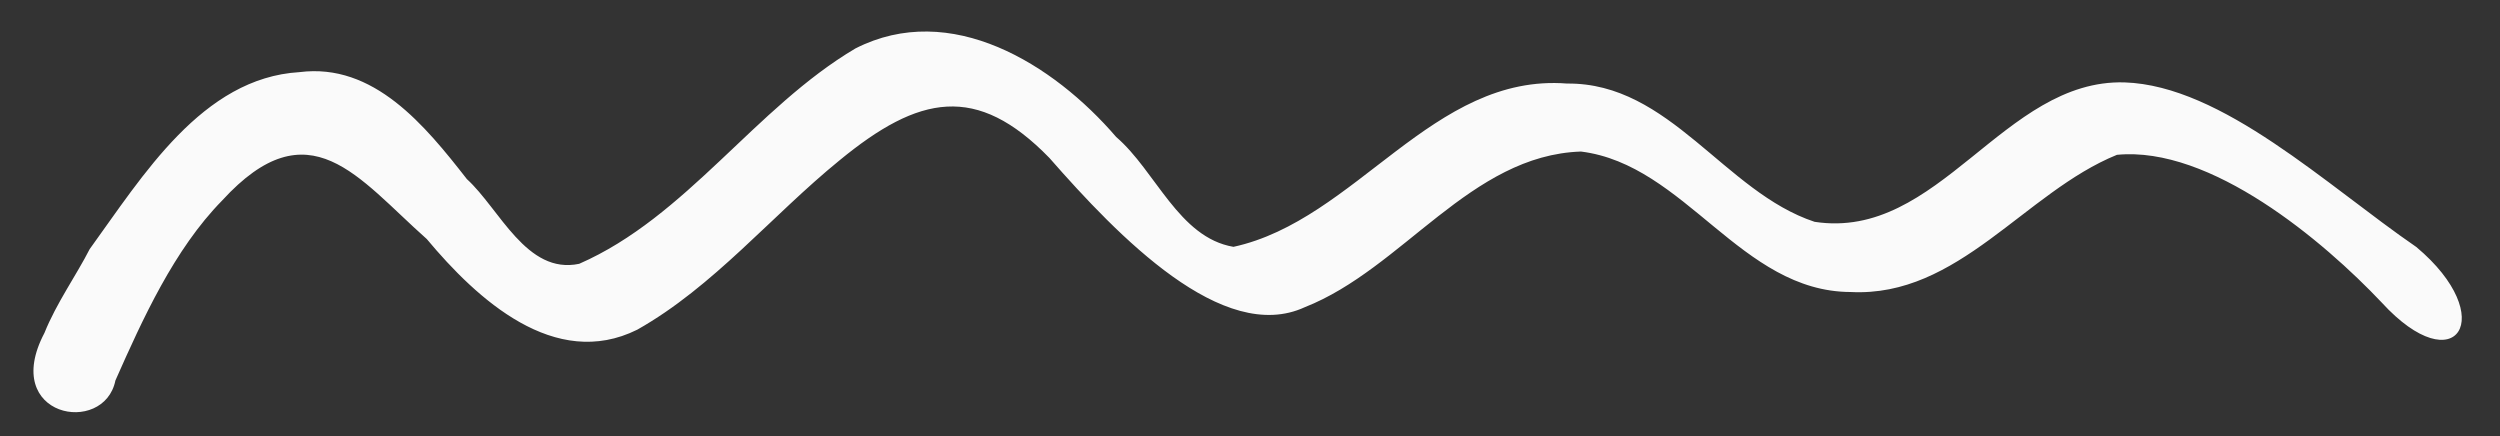 <?xml version="1.0" encoding="UTF-8" standalone="no"?><svg xmlns="http://www.w3.org/2000/svg" xmlns:xlink="http://www.w3.org/1999/xlink" fill="#000000" height="966" preserveAspectRatio="xMidYMid meet" version="1" viewBox="-74.1 -69.8 5535.5 966.0" width="5535.5" zoomAndPan="magnify"><rect x="-74.1" y="-69.8" width="5535.5" height="966.0" fill="#333333" stroke="none"/><g id="change1_1"><path d="M 4630.055 112.641 C 4361.535 105 4219.422 463.621 3943.812 421.355 C 3744.07 355.363 3623.402 112.922 3395.82 115.207 C 3098.332 91.883 2928.895 417.562 2657.02 476.754 C 2535.812 456.121 2485.027 308.824 2397.383 233.516 C 2258.043 71.512 2030.727 -69.824 1820.098 37.414 C 1598.098 168.617 1445.914 410.477 1208.344 514.324 C 1091.824 538.988 1032.227 392.773 959.629 326.719 C 867.043 208.098 753.457 68.949 589.129 89.91 C 373.688 102.719 241.906 319.746 124.43 481.832 C 95.289 539.062 50.605 601.793 24.32 667.391 C -74.148 854.145 156.578 896.164 181.426 772.695 C 241.652 636.84 311.578 482.332 417.742 374.207 C 610.531 163.703 718.656 324.609 870.887 459.488 C 982.441 593.164 1154.512 750.891 1336.969 660.172 C 1505.859 564.941 1634.348 407.648 1784.672 285.336 C 1960.543 140.695 2088.328 114.273 2249.457 279.855 C 2402.422 454.402 2633.957 694.023 2814.98 610.379 C 3032.277 524.766 3181.719 273.867 3426.5 265.75 C 3657.875 294.66 3780.457 576.027 4023.742 576.773 C 4262.242 589.016 4408.973 356.027 4613.199 273.016 C 4820.691 252.832 5070.805 463.977 5199.586 600.176 C 5364.328 779.949 5461.379 632.293 5276.086 477.078 C 5078.391 341.336 4846.422 119.75 4630.055 112.641 Z M 4630.055 112.641" fill="#fafafa"/></g></svg>